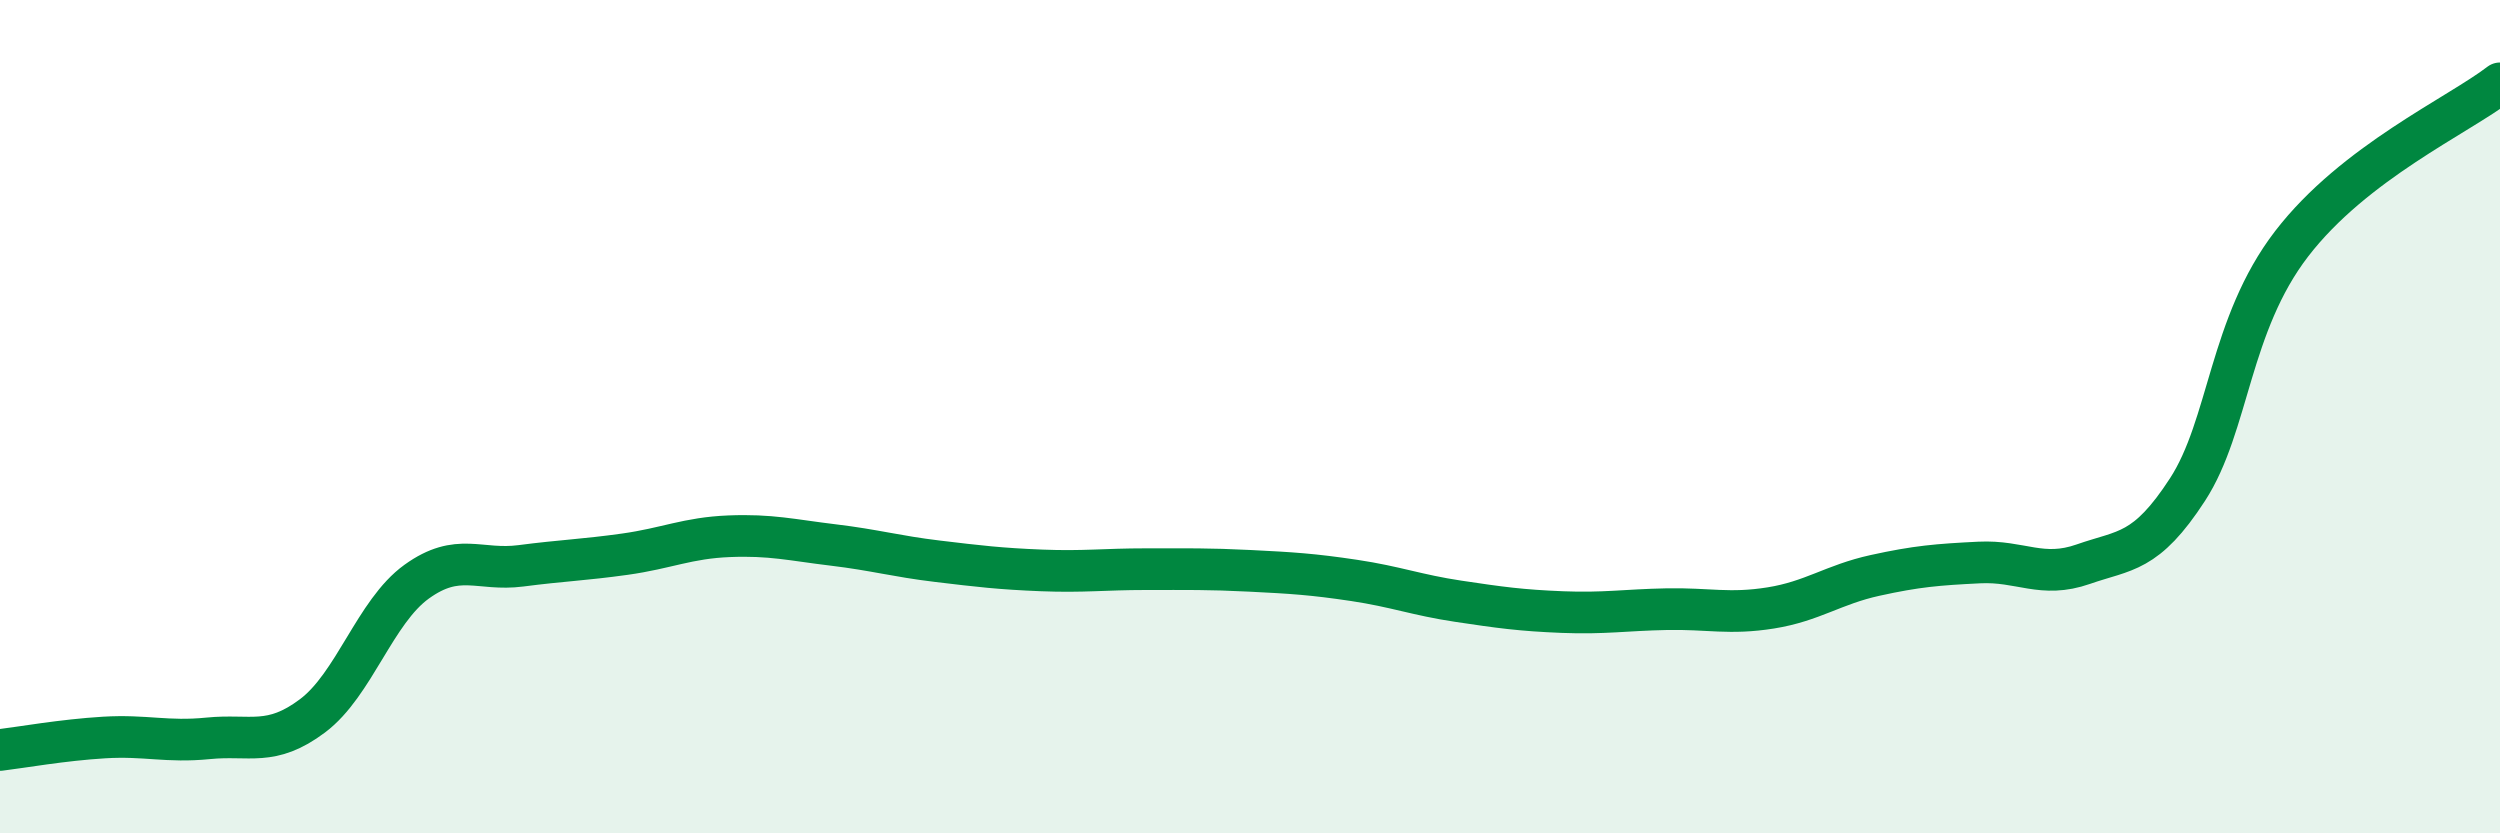 
    <svg width="60" height="20" viewBox="0 0 60 20" xmlns="http://www.w3.org/2000/svg">
      <path
        d="M 0,18 C 0.5,17.94 1.5,17.76 2.5,17.7 C 3.5,17.64 4,17.82 5,17.72 C 6,17.62 6.5,17.93 7.5,17.18 C 8.5,16.43 9,14.68 10,13.96 C 11,13.24 11.5,13.71 12.5,13.58 C 13.5,13.45 14,13.44 15,13.3 C 16,13.16 16.5,12.91 17.5,12.87 C 18.5,12.83 19,12.96 20,13.08 C 21,13.2 21.5,13.35 22.5,13.47 C 23.5,13.59 24,13.65 25,13.69 C 26,13.73 26.5,13.66 27.5,13.66 C 28.5,13.66 29,13.65 30,13.7 C 31,13.75 31.5,13.78 32.5,13.93 C 33.5,14.08 34,14.28 35,14.43 C 36,14.58 36.5,14.65 37.5,14.69 C 38.5,14.73 39,14.64 40,14.62 C 41,14.6 41.5,14.75 42.5,14.59 C 43.5,14.43 44,14.03 45,13.81 C 46,13.59 46.5,13.55 47.5,13.5 C 48.5,13.45 49,13.89 50,13.54 C 51,13.19 51.5,13.29 52.5,11.75 C 53.5,10.21 53.5,7.8 55,5.85 C 56.5,3.9 59,2.77 60,2L60 20L0 20Z"
        fill="#008740"
        opacity="0.1"
        stroke-linecap="round"
        stroke-linejoin="round"
      />
      <path
        d="M 0,18 C 0.5,17.94 1.5,17.76 2.5,17.7 C 3.5,17.64 4,17.82 5,17.72 C 6,17.62 6.5,17.93 7.5,17.18 C 8.5,16.43 9,14.68 10,13.96 C 11,13.24 11.5,13.71 12.5,13.58 C 13.5,13.45 14,13.44 15,13.3 C 16,13.16 16.5,12.91 17.5,12.87 C 18.5,12.83 19,12.96 20,13.08 C 21,13.2 21.5,13.35 22.5,13.47 C 23.5,13.59 24,13.65 25,13.69 C 26,13.73 26.5,13.66 27.5,13.66 C 28.5,13.66 29,13.65 30,13.7 C 31,13.75 31.5,13.78 32.5,13.93 C 33.5,14.08 34,14.28 35,14.43 C 36,14.58 36.5,14.65 37.5,14.69 C 38.5,14.73 39,14.64 40,14.62 C 41,14.6 41.5,14.75 42.5,14.59 C 43.5,14.43 44,14.03 45,13.81 C 46,13.59 46.5,13.55 47.5,13.5 C 48.5,13.45 49,13.89 50,13.54 C 51,13.19 51.5,13.29 52.5,11.75 C 53.5,10.21 53.5,7.8 55,5.85 C 56.5,3.9 59,2.77 60,2"
        stroke="#008740"
        stroke-width="1"
        fill="none"
        stroke-linecap="round"
        stroke-linejoin="round"
      />
    </svg>
  